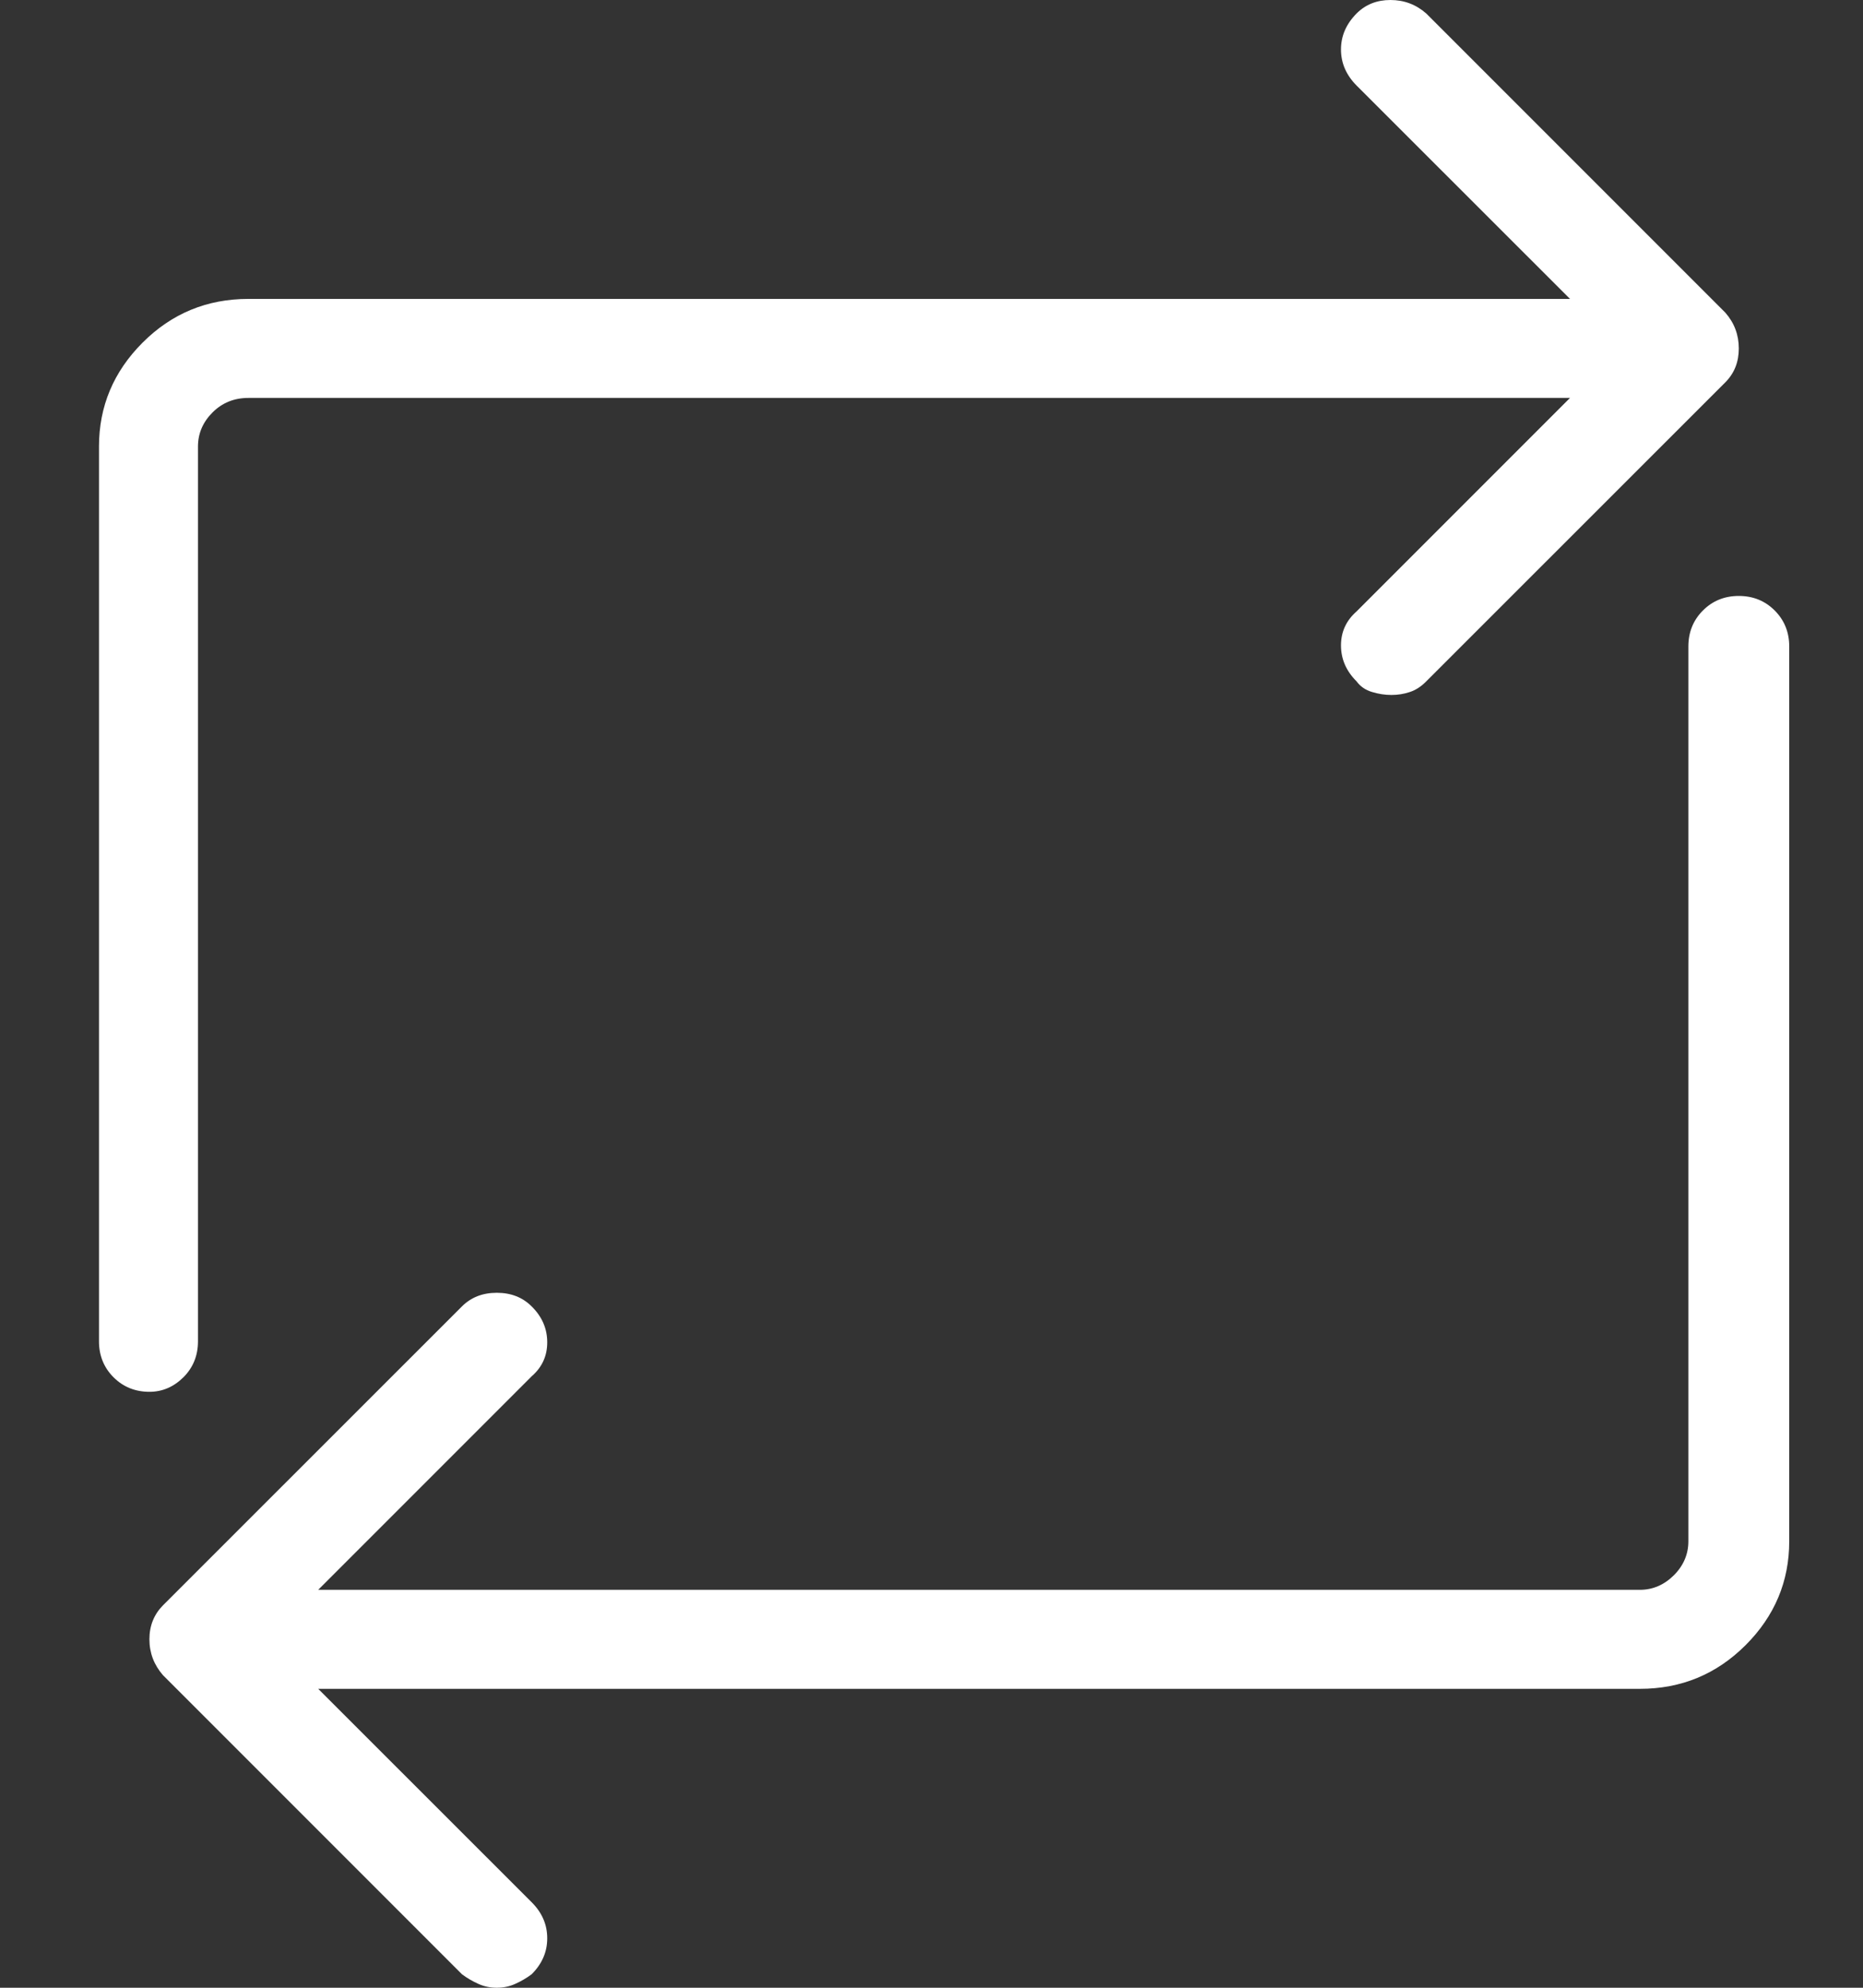 <svg width="15" height="16" viewBox="0 0 15 16" version="1.1" xmlns="http://www.w3.org/2000/svg">
    <rect x="0" y="0" width="15" height="16" fill="#333333" stroke="none"/>
    <title>Product Compare</title>
    <desc>Created with Sketch.</desc>
    <g stroke="none" stroke-width="1" fill="none" fill-rule="evenodd">
        <g transform="translate(-1402, -287)" fill="#FFFFFF" fill-rule="nonzero">
            <g transform="translate(1367, 266)">
                <path d="M48.891,23.516 C48.964,23.599 49,23.695 49,23.805 C49,23.914 48.964,24.005 48.891,24.078 L46.484,26.484 C46.443,26.526 46.398,26.555 46.352,26.57 C46.305,26.586 46.255,26.594 46.203,26.594 C46.151,26.594 46.099,26.586 46.047,26.57 C45.995,26.555 45.953,26.526 45.922,26.484 C45.839,26.401 45.797,26.305 45.797,26.195 C45.797,26.086 45.839,25.995 45.922,25.922 L47.641,24.203 L37,24.203 C36.885,24.203 36.789,24.242 36.711,24.32 C36.633,24.398 36.594,24.49 36.594,24.594 L36.594,31.797 C36.594,31.911 36.555,32.008 36.477,32.086 C36.398,32.164 36.307,32.203 36.203,32.203 C36.089,32.203 35.992,32.164 35.914,32.086 C35.836,32.008 35.797,31.911 35.797,31.797 L35.797,24.594 C35.797,24.271 35.914,23.992 36.148,23.758 C36.383,23.523 36.667,23.406 37,23.406 L47.641,23.406 L45.922,21.688 C45.839,21.604 45.797,21.508 45.797,21.398 C45.797,21.289 45.839,21.193 45.922,21.109 C45.995,21.036 46.086,21 46.195,21 C46.305,21 46.401,21.036 46.484,21.109 L48.891,23.516 Z M49,25.797 C49.115,25.797 49.211,25.836 49.289,25.914 C49.367,25.992 49.406,26.089 49.406,26.203 L49.406,33.406 C49.406,33.729 49.289,34.008 49.055,34.242 C48.82,34.477 48.536,34.594 48.203,34.594 L37.562,34.594 L39.281,36.312 C39.365,36.396 39.406,36.492 39.406,36.602 C39.406,36.711 39.365,36.807 39.281,36.891 C39.24,36.922 39.195,36.948 39.148,36.969 C39.102,36.99 39.052,37 39,37 C38.948,37 38.898,36.99 38.852,36.969 C38.805,36.948 38.76,36.922 38.719,36.891 L36.312,34.484 C36.24,34.401 36.203,34.305 36.203,34.195 C36.203,34.086 36.24,33.995 36.312,33.922 L38.719,31.516 C38.792,31.443 38.885,31.406 39,31.406 C39.115,31.406 39.208,31.443 39.281,31.516 C39.365,31.599 39.406,31.695 39.406,31.805 C39.406,31.914 39.365,32.005 39.281,32.078 L37.562,33.797 L48.203,33.797 C48.307,33.797 48.398,33.758 48.477,33.68 C48.555,33.602 48.594,33.51 48.594,33.406 L48.594,26.203 C48.594,26.089 48.633,25.992 48.711,25.914 C48.789,25.836 48.885,25.797 49,25.797 Z"></path>
            </g>
        </g>
    </g>
</svg>